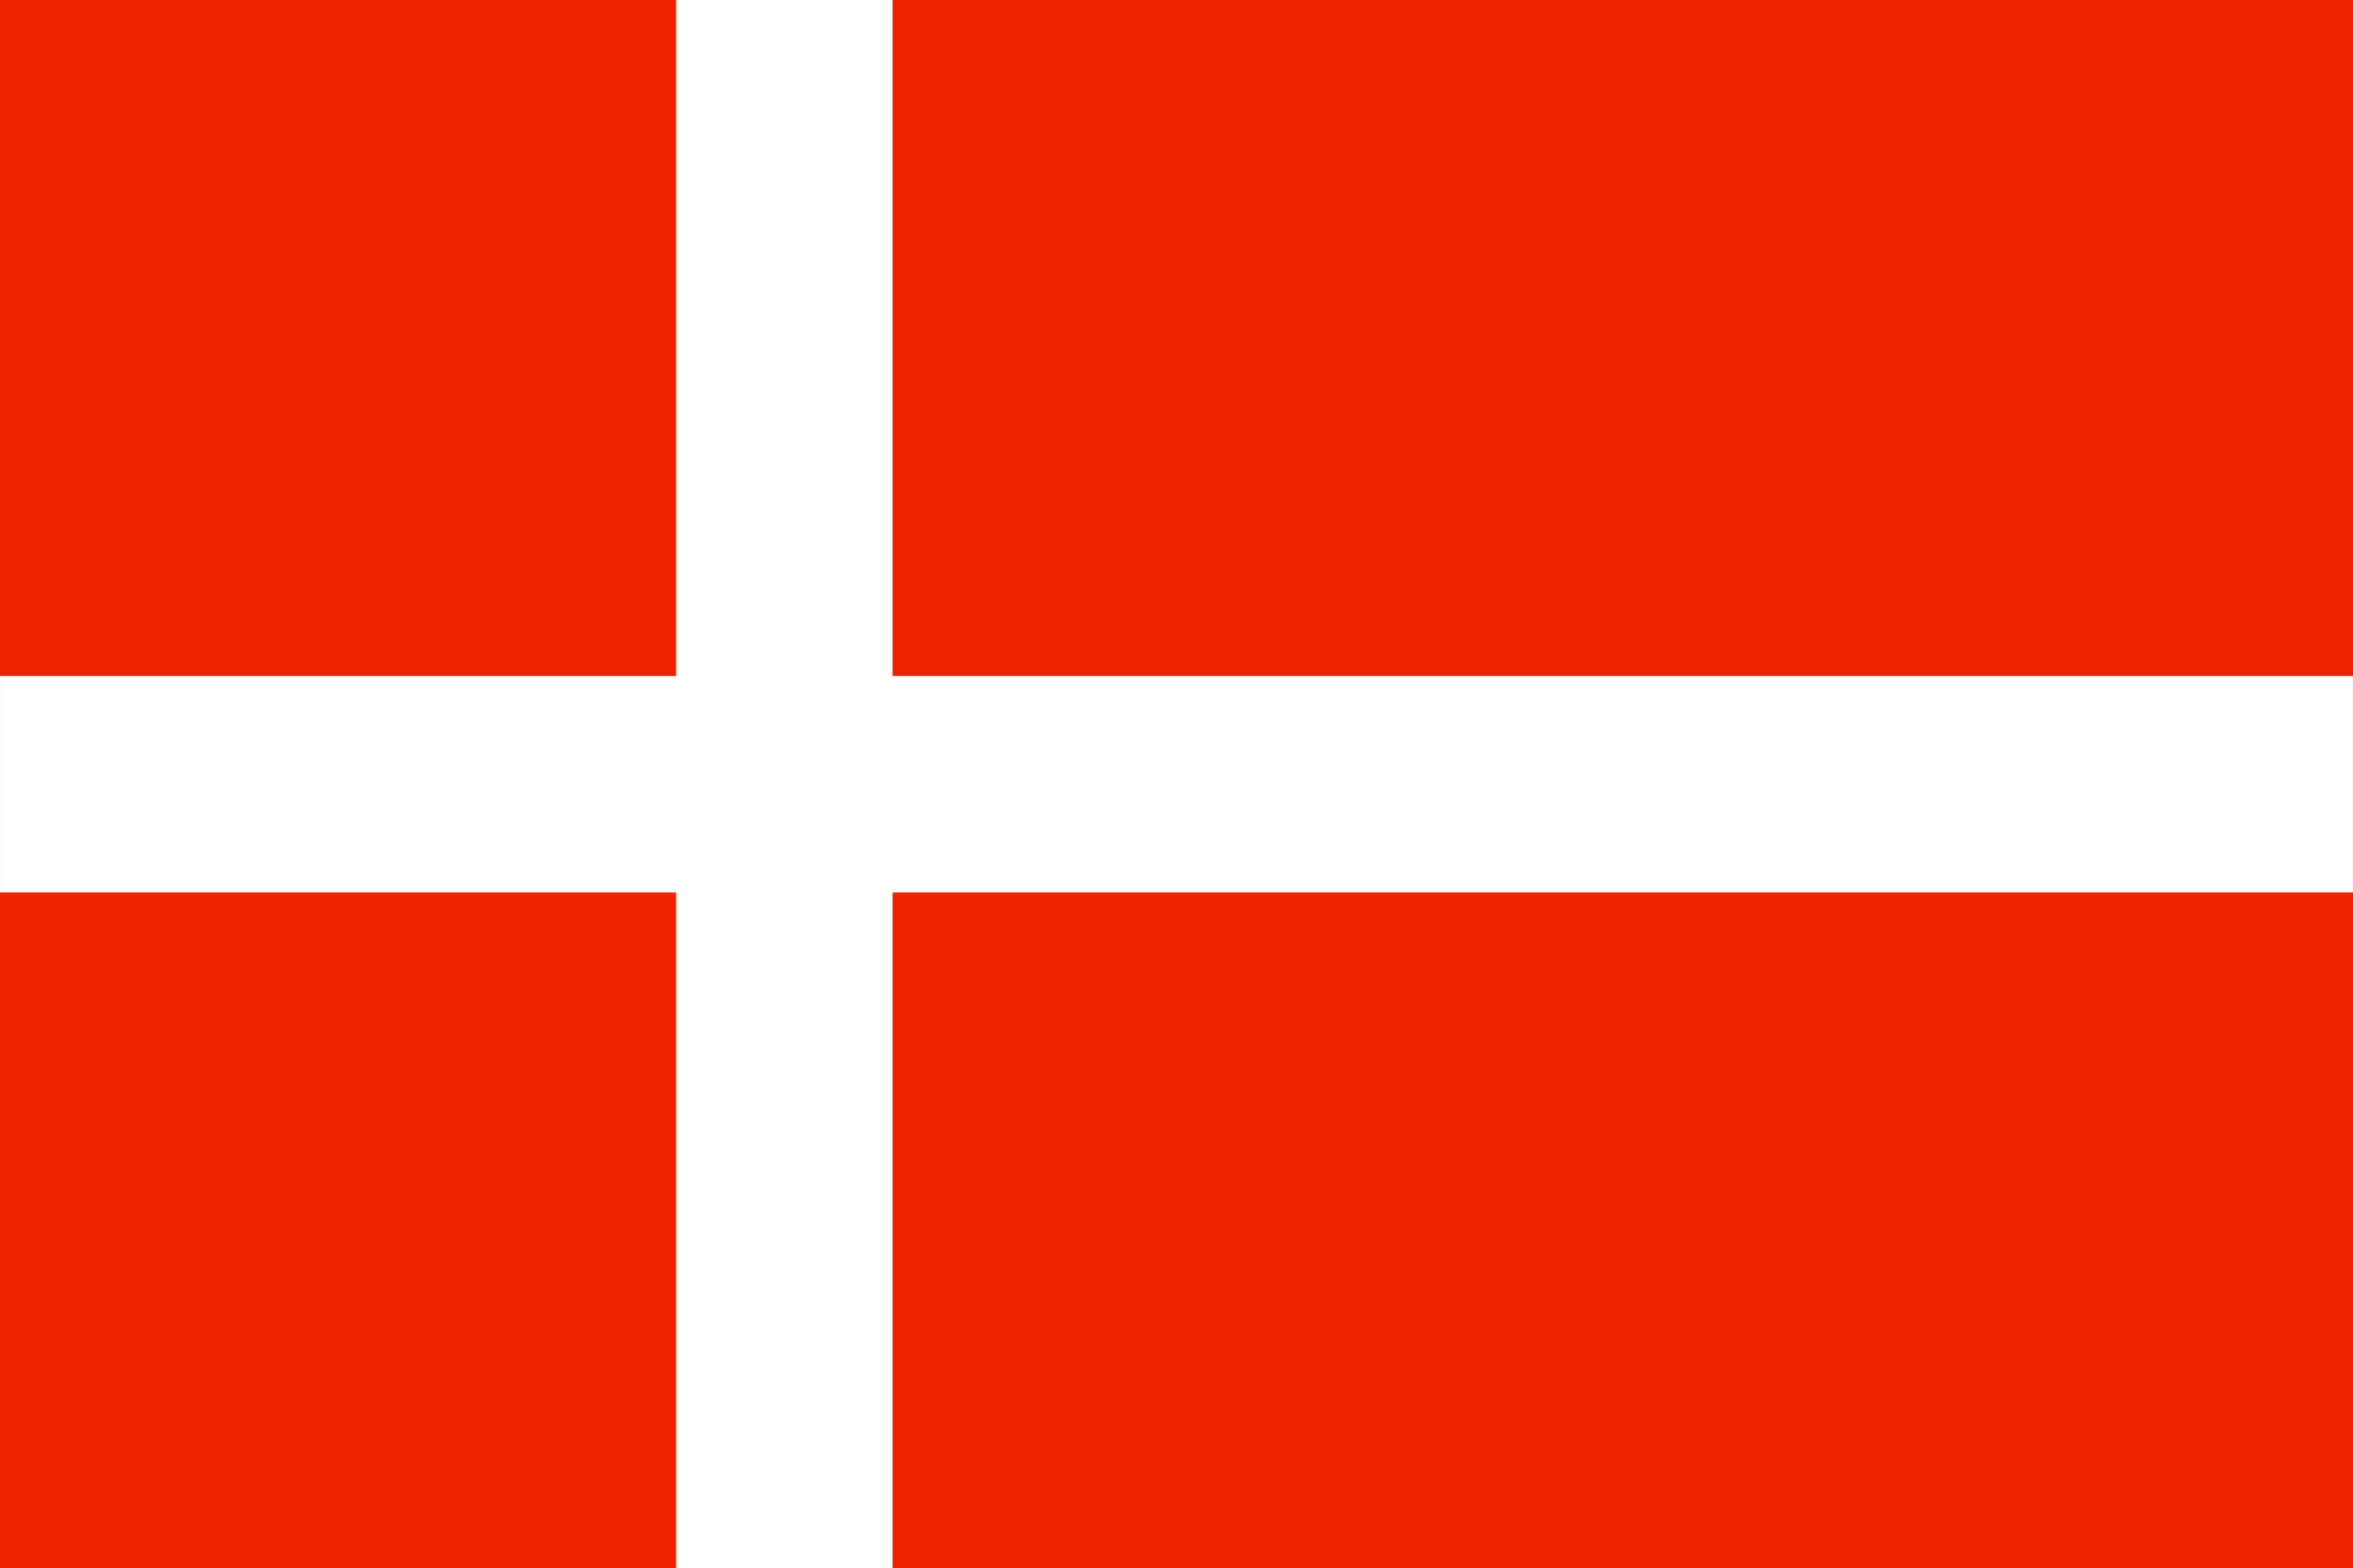 <svg id="Ebene_1" data-name="Ebene 1" xmlns="http://www.w3.org/2000/svg" viewBox="0 0 99.94 66.62"><rect x="0" y="0" width="99.94" height="66.62" fill="#333333" stroke="none"/><defs><style>.cls-1{fill:#ed2200;}.cls-2{fill:#fff;}</style></defs><rect class="cls-1" x="0.001" y="-0.002" width="99.938" height="66.625"/><rect class="cls-2" x="28.717" y="-0.002" width="9.194" height="66.625"/><rect class="cls-2" x="0.001" y="28.713" width="99.938" height="9.195"/></svg>